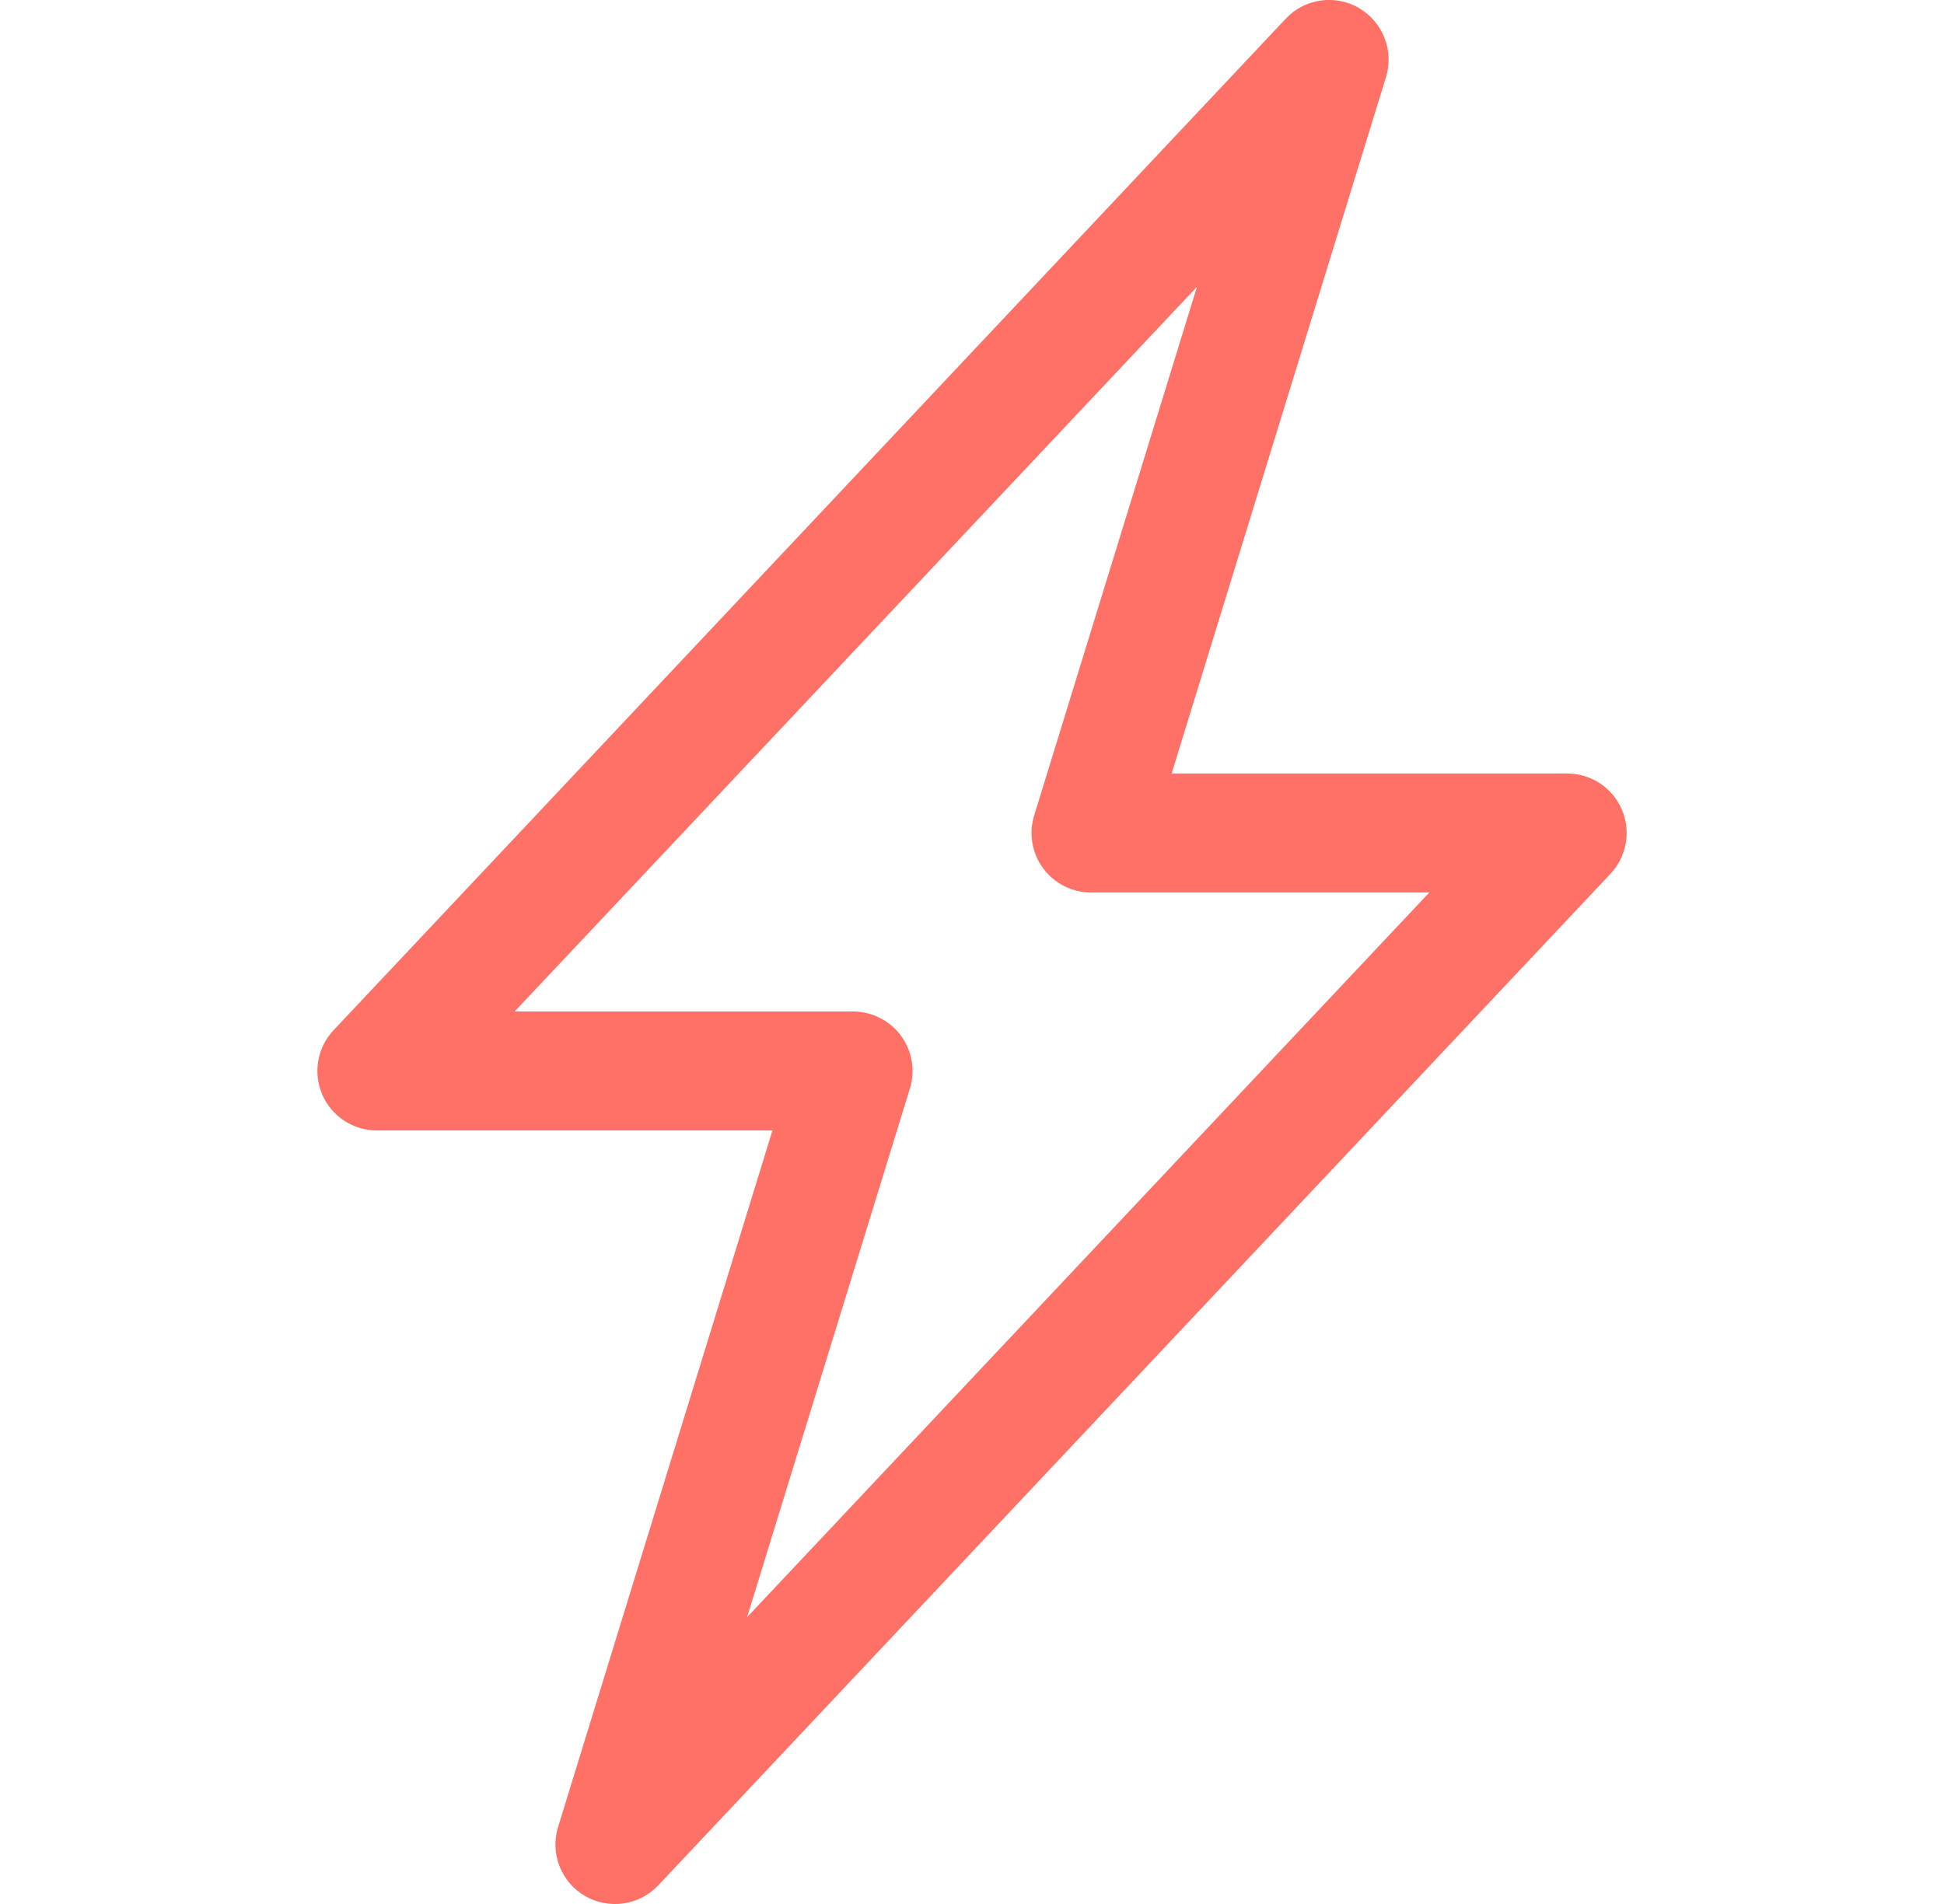 <svg xmlns="http://www.w3.org/2000/svg" width="49" height="48" viewBox="0 0 49 48" fill="none"><g id="Frame" clip-path="url(#clip0_0_6668)"><path id="Vector" d="M34.254 0.204C34.547 0.374 34.774 0.639 34.898 0.955C35.022 1.271 35.035 1.62 34.935 1.944L29.532 19.5H39.501C39.794 19.5 40.08 19.585 40.325 19.746C40.57 19.907 40.762 20.136 40.878 20.405C40.994 20.674 41.029 20.971 40.978 21.26C40.928 21.548 40.794 21.816 40.593 22.029L16.593 47.529C16.36 47.776 16.051 47.937 15.716 47.986C15.38 48.034 15.038 47.968 14.745 47.798C14.452 47.627 14.226 47.362 14.103 47.047C13.979 46.731 13.967 46.383 14.067 46.059L19.47 28.5H9.501C9.208 28.5 8.921 28.414 8.676 28.253C8.431 28.093 8.239 27.863 8.123 27.595C8.007 27.326 7.972 27.028 8.023 26.74C8.073 26.451 8.208 26.184 8.409 25.971L32.409 0.471C32.641 0.224 32.949 0.063 33.284 0.014C33.619 -0.035 33.961 0.031 34.254 0.201V0.204ZM12.972 25.5H21.501C21.735 25.5 21.967 25.555 22.176 25.661C22.386 25.766 22.568 25.92 22.707 26.108C22.847 26.297 22.94 26.516 22.98 26.748C23.019 26.979 23.004 27.216 22.935 27.441L18.831 40.77L36.027 22.5H27.501C27.266 22.5 27.034 22.445 26.825 22.339C26.615 22.233 26.433 22.08 26.294 21.891C26.154 21.702 26.061 21.483 26.022 21.252C25.982 21.021 25.998 20.783 26.067 20.559L30.171 7.23L12.972 25.5Z" fill="#FF7066"></path></g><defs><clipPath id="clip0_0_6668"><rect width="48" height="48" fill="white" transform="translate(0.5)"></rect></clipPath></defs></svg>